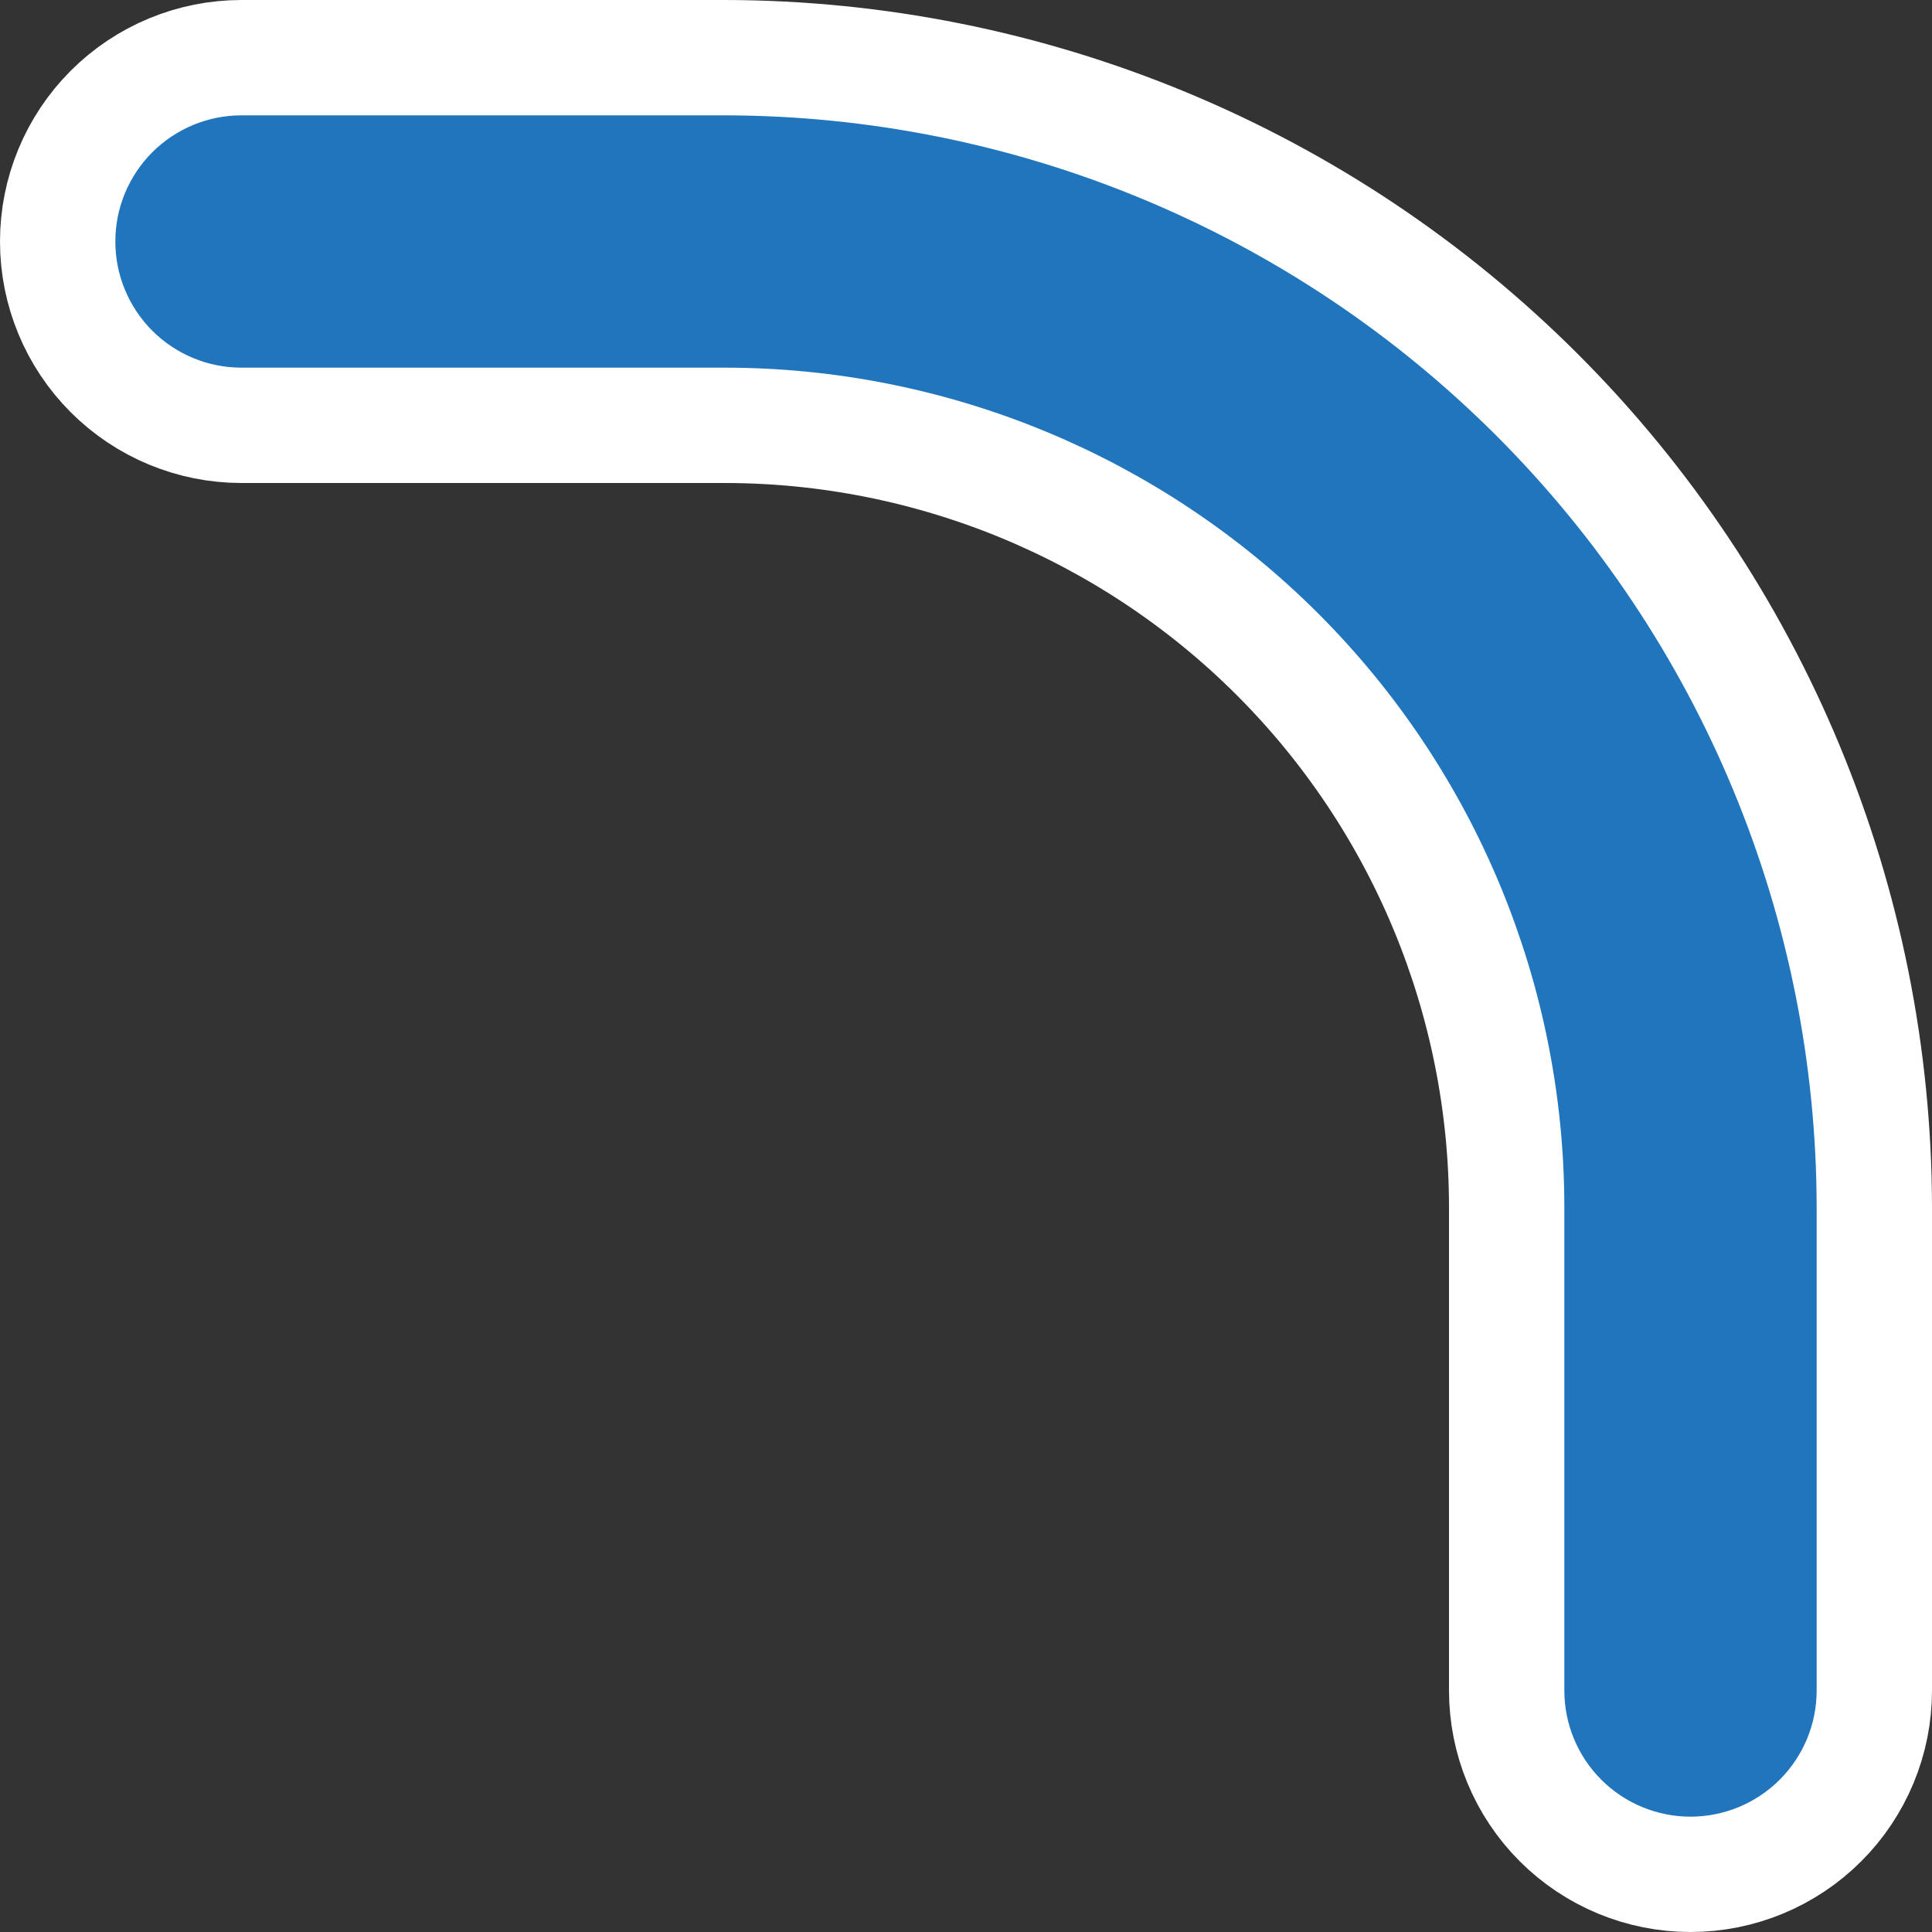 <svg width="134" height="134" viewBox="0 0 134 134" fill="none" xmlns="http://www.w3.org/2000/svg">
<rect x="0" y="0" width="134" height="134" fill="#333333" stroke="none"/>
<path d="M117.25 130C113.868 130 110.625 128.657 108.234 126.266C105.843 123.875 104.5 120.632 104.5 117.25V83.75C104.5 69.362 98.784 55.563 88.611 45.389C78.437 35.216 64.638 29.5 50.25 29.5H16.75C13.368 29.5 10.126 28.157 7.734 25.766C5.343 23.375 4 20.131 4 16.75C4 13.368 5.343 10.126 7.734 7.734C10.126 5.343 13.368 4 16.75 4H50.248C71.391 4.026 91.662 12.437 106.612 27.388C121.564 42.339 129.975 62.61 130 83.755V117.25C130 120.632 128.657 123.875 126.266 126.266C123.875 128.657 120.632 130 117.25 130Z" fill="#2075BC" stroke="white" stroke-width="8"/>
</svg>
